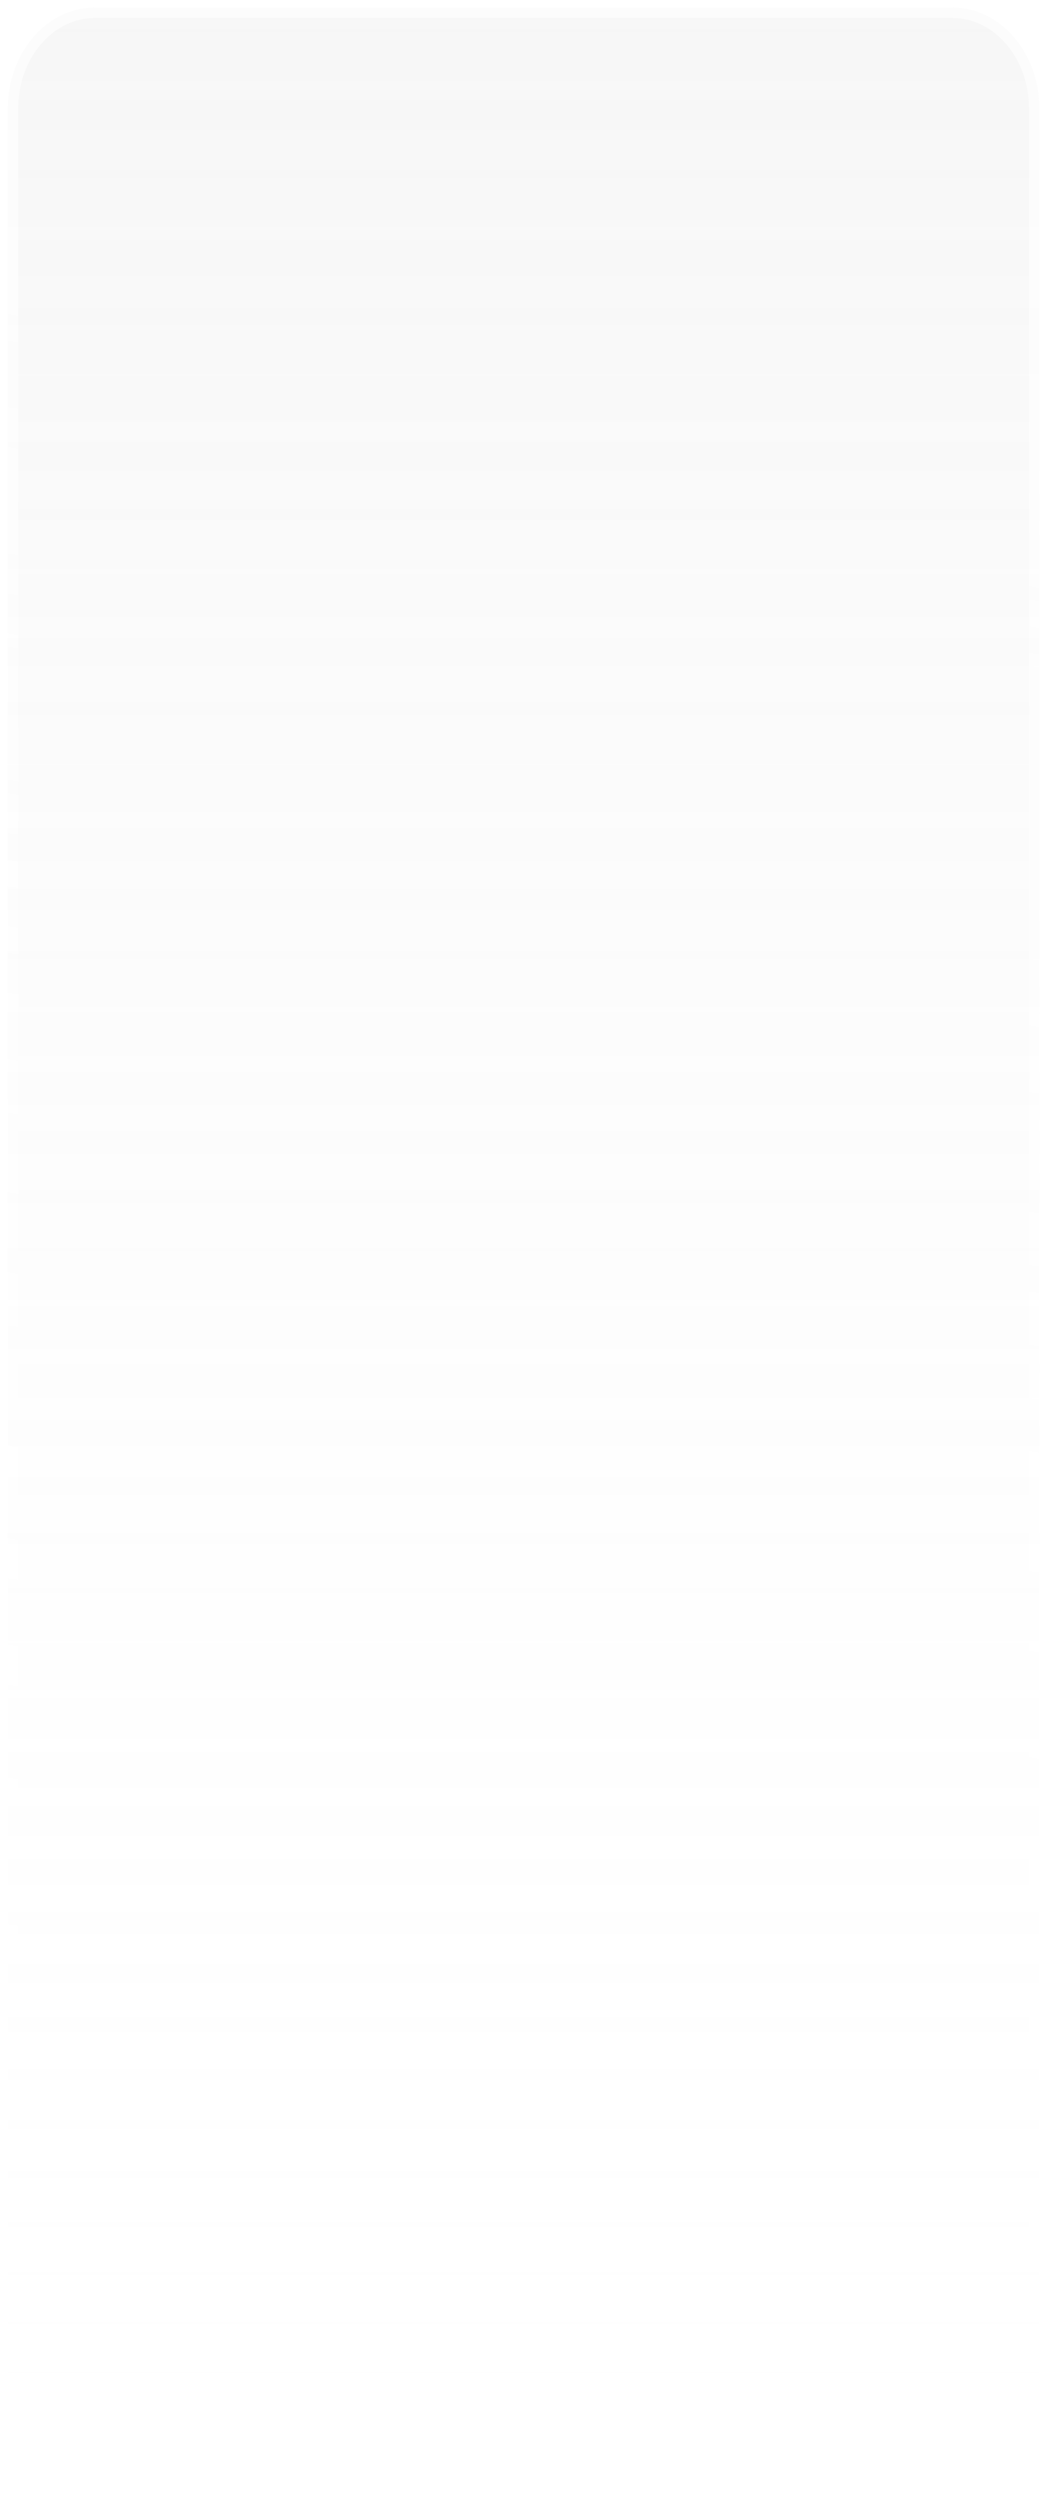<?xml version="1.0" encoding="UTF-8"?> <svg xmlns="http://www.w3.org/2000/svg" width="102" height="243" viewBox="0 0 102 243" fill="none"> <g filter="url(#filter0_b_24_474)"> <path d="M92.631 0.749H9.194C4.539 0.749 0.766 5.149 0.766 10.576V232.671C0.766 238.099 4.539 242.499 9.194 242.499H92.631C97.286 242.499 101.059 238.099 101.059 232.671V10.576C101.059 5.149 97.286 0.749 92.631 0.749Z" fill="url(#paint0_linear_24_474)" fill-opacity="0.2"></path> <path d="M9.194 1.249H92.631C96.94 1.249 100.559 5.35 100.559 10.576V232.671C100.559 237.898 96.94 241.999 92.631 241.999H9.194C4.885 241.999 1.266 237.898 1.266 232.671V10.576C1.266 5.35 4.885 1.249 9.194 1.249Z" stroke="url(#paint1_linear_24_474)" stroke-opacity="0.62"></path> </g> <defs> <filter id="filter0_b_24_474" x="-4.234" y="-4.251" width="110.293" height="251.749" filterUnits="userSpaceOnUse" color-interpolation-filters="sRGB"> <feFlood flood-opacity="0" result="BackgroundImageFix"></feFlood> <feGaussianBlur in="BackgroundImageFix" stdDeviation="2.5"></feGaussianBlur> <feComposite in2="SourceAlpha" operator="in" result="effect1_backgroundBlur_24_474"></feComposite> <feBlend mode="normal" in="SourceGraphic" in2="effect1_backgroundBlur_24_474" result="shape"></feBlend> </filter> <linearGradient id="paint0_linear_24_474" x1="50.913" y1="0.749" x2="50.913" y2="242.499" gradientUnits="userSpaceOnUse"> <stop stop-color="#D6D6D6"></stop> <stop offset="1" stop-color="white" stop-opacity="0"></stop> </linearGradient> <linearGradient id="paint1_linear_24_474" x1="93.66" y1="-21.073" x2="50.913" y2="242.499" gradientUnits="userSpaceOnUse"> <stop offset="0.234" stop-color="white"></stop> <stop offset="0.99" stop-color="white" stop-opacity="0"></stop> </linearGradient> </defs> </svg> 